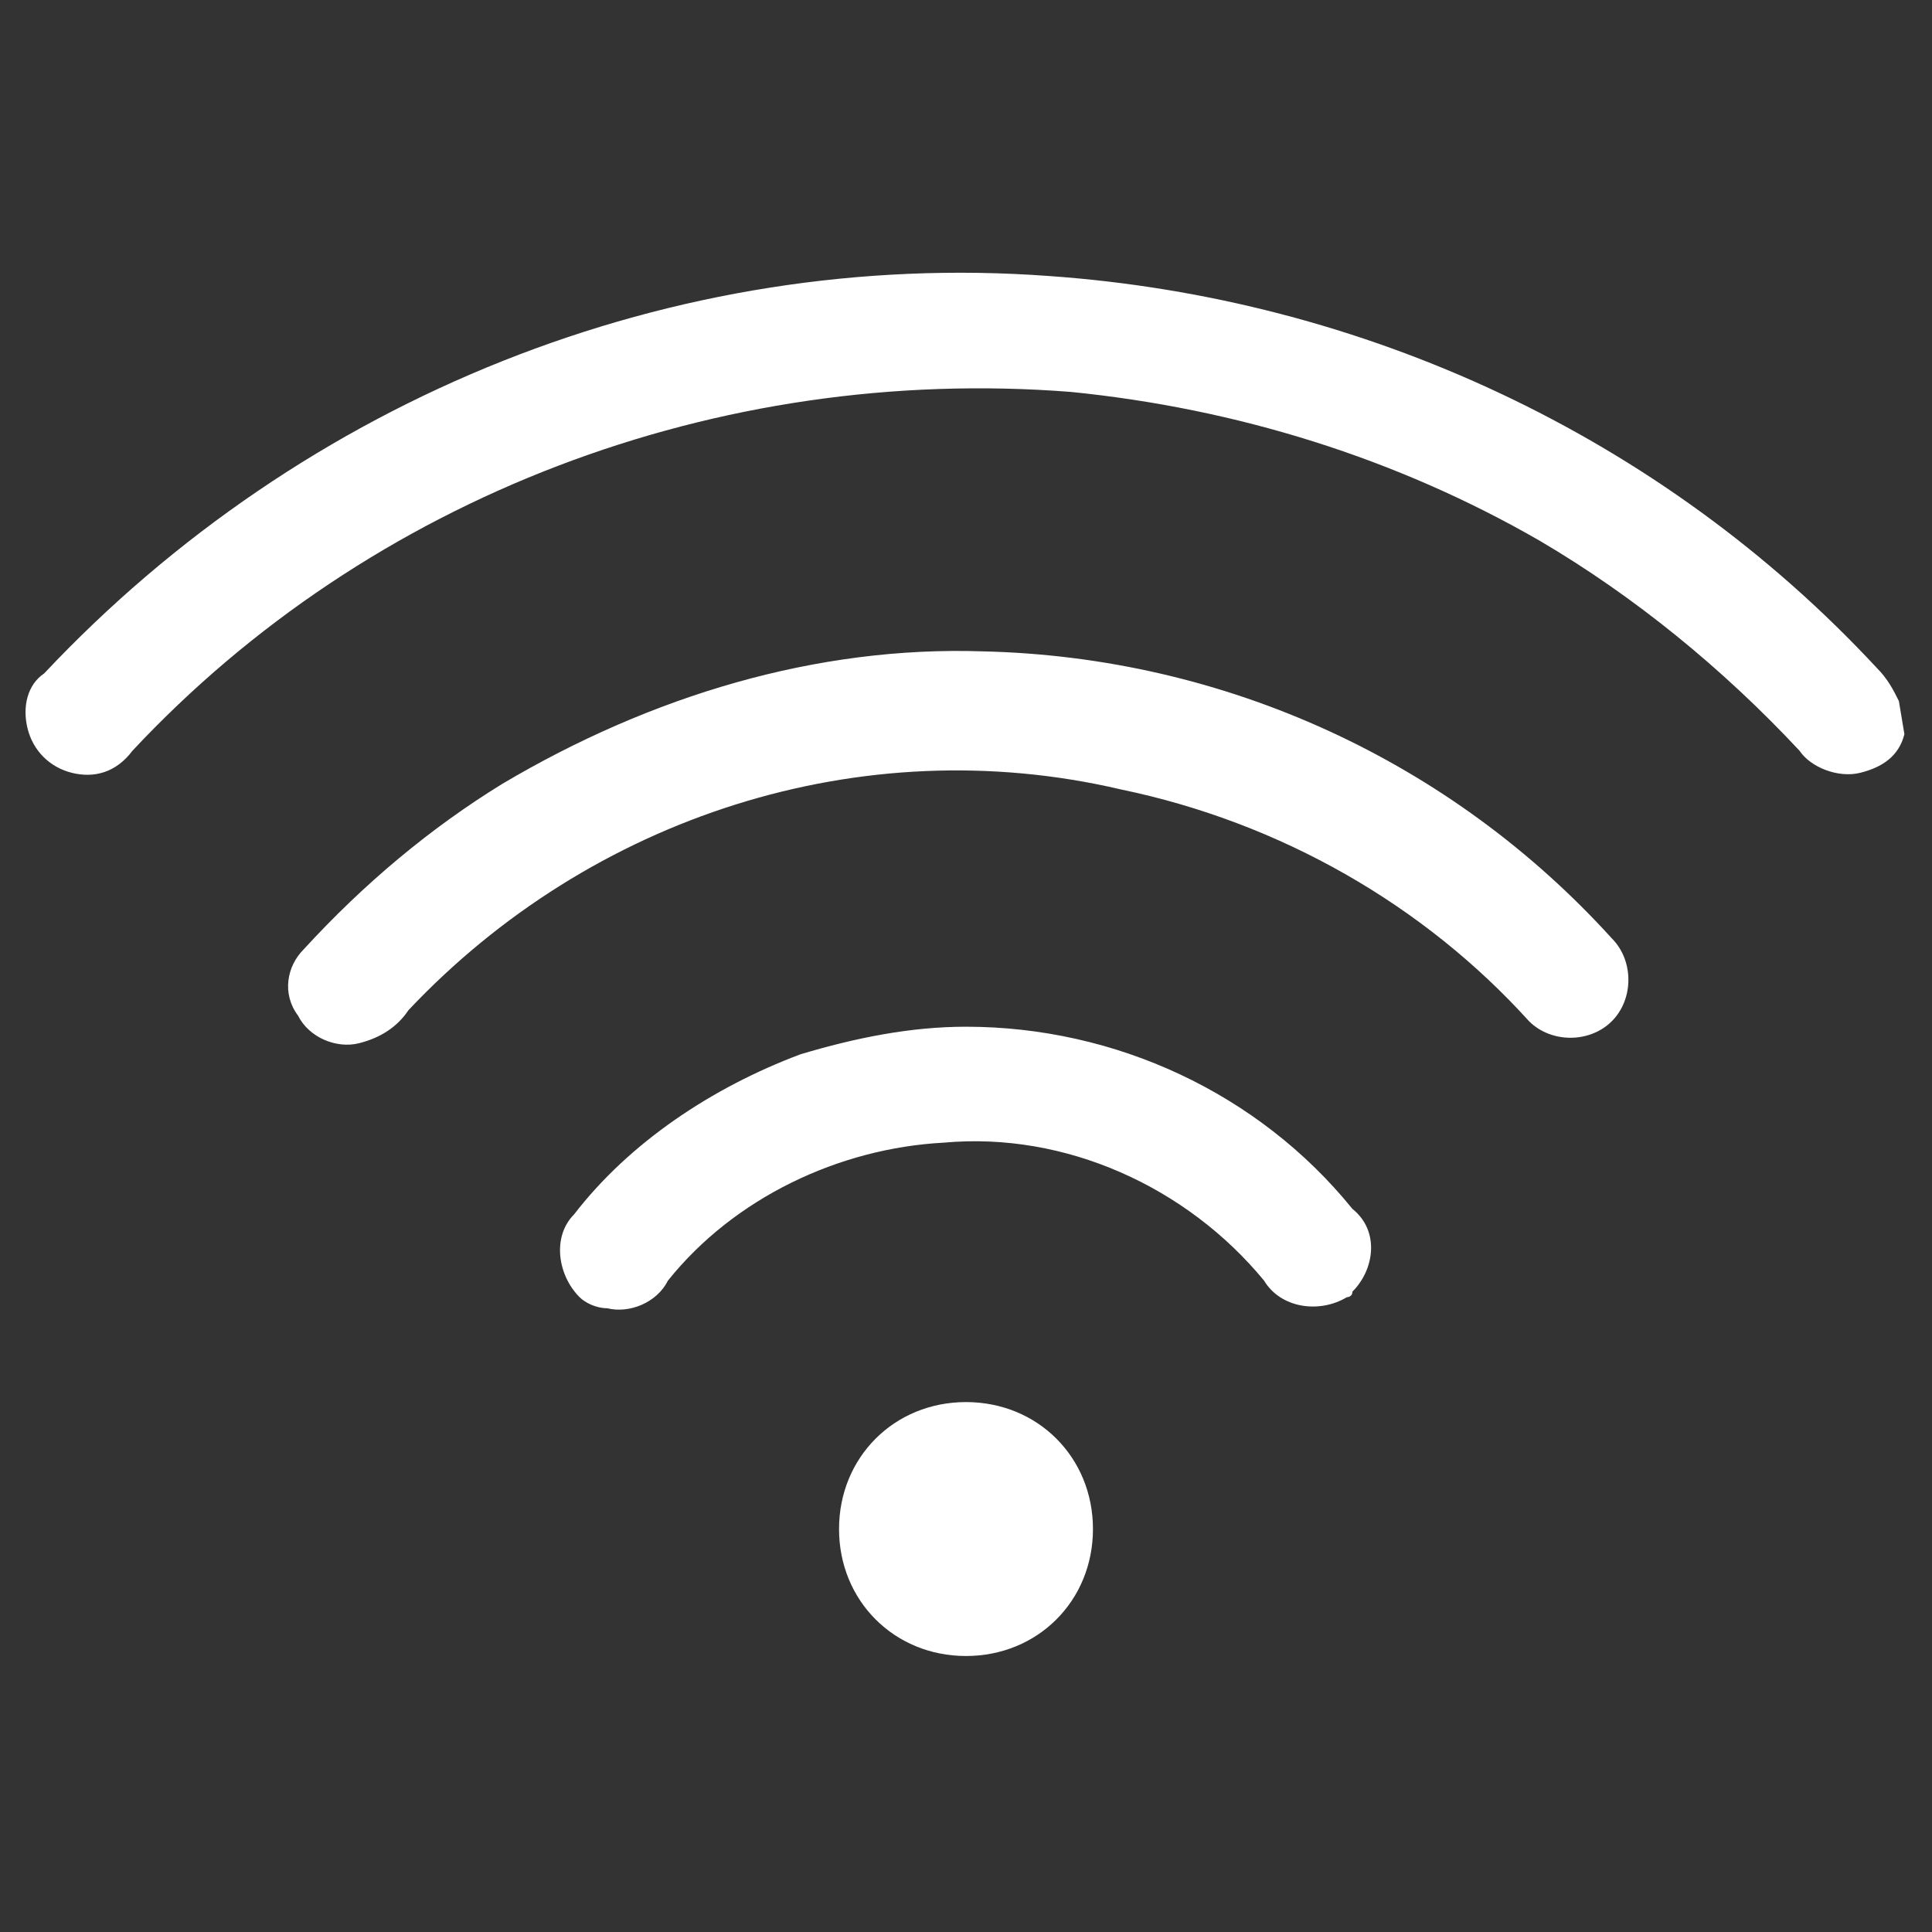 <?xml version="1.0" encoding="utf-8"?>
<!-- Generator: Adobe Illustrator 25.2.1, SVG Export Plug-In . SVG Version: 6.00 Build 0)  -->
<svg version="1.1" id="Layer_1" xmlns="http://www.w3.org/2000/svg" xmlns:xlink="http://www.w3.org/1999/xlink" x="0px" y="0px"
	 viewBox="0 0 35 35" style="enable-background:new 0 0 35 35;" xml:space="preserve">
<rect x="0" y="0" width="35" height="35" fill="#333333" stroke="none"/>
<style type="text/css">
	.st0{fill:#FFFFFF;}
</style>
<path class="st0" d="M34.5,13.3c-0.1,0.4-0.4,0.6-0.8,0.7c-0.4,0.1-0.9-0.1-1.1-0.4c-1.4-1.5-3-2.8-4.7-3.8
	c-2.6-1.5-5.5-2.4-8.5-2.7C13,6.6,6.7,9,2.4,13.6C2.1,14,1.7,14.1,1.3,14c-0.4-0.1-0.7-0.4-0.8-0.8c-0.1-0.4,0-0.8,0.3-1
	c4.7-5,11.4-7.7,18.2-7.2c5.7,0.4,11.1,2.9,15,7.1c0.2,0.2,0.3,0.4,0.4,0.6L34.5,13.3z M9.1,14.2c-1.3,0.8-2.5,1.8-3.6,3
	c-0.3,0.3-0.4,0.8-0.1,1.2c0.2,0.4,0.7,0.6,1.1,0.5c0.4-0.1,0.7-0.3,0.9-0.6c3.3-3.5,8.2-5.1,12.9-4c2.9,0.6,5.5,2.1,7.4,4.2
	c0.4,0.4,1.1,0.4,1.5,0s0.4-1.1,0-1.5c-2.9-3.2-7-5.1-11.4-5.2C14.8,11.7,11.8,12.6,9.1,14.2z M14.5,19.1c-1.6,0.6-3.1,1.6-4.1,2.9
	c-0.4,0.4-0.3,1.1,0.1,1.5c0.1,0.1,0.3,0.2,0.5,0.2c0.4,0.1,0.9-0.1,1.1-0.5c1.2-1.5,3.1-2.4,5-2.5c2.2-0.2,4.4,0.8,5.8,2.5
	c0.3,0.5,1,0.6,1.5,0.3c0,0,0.1,0,0.1-0.1c0.4-0.4,0.5-1.1,0-1.5c0,0,0,0,0,0c-1.7-2.1-4.3-3.3-7-3.3C16.5,18.6,15.5,18.8,14.5,19.1
	z M19.8,27.7c0-1.3-1-2.3-2.3-2.3s-2.3,1-2.3,2.3s1,2.3,2.3,2.3c0,0,0,0,0,0C18.8,30,19.8,29,19.8,27.7z"/>
</svg>
